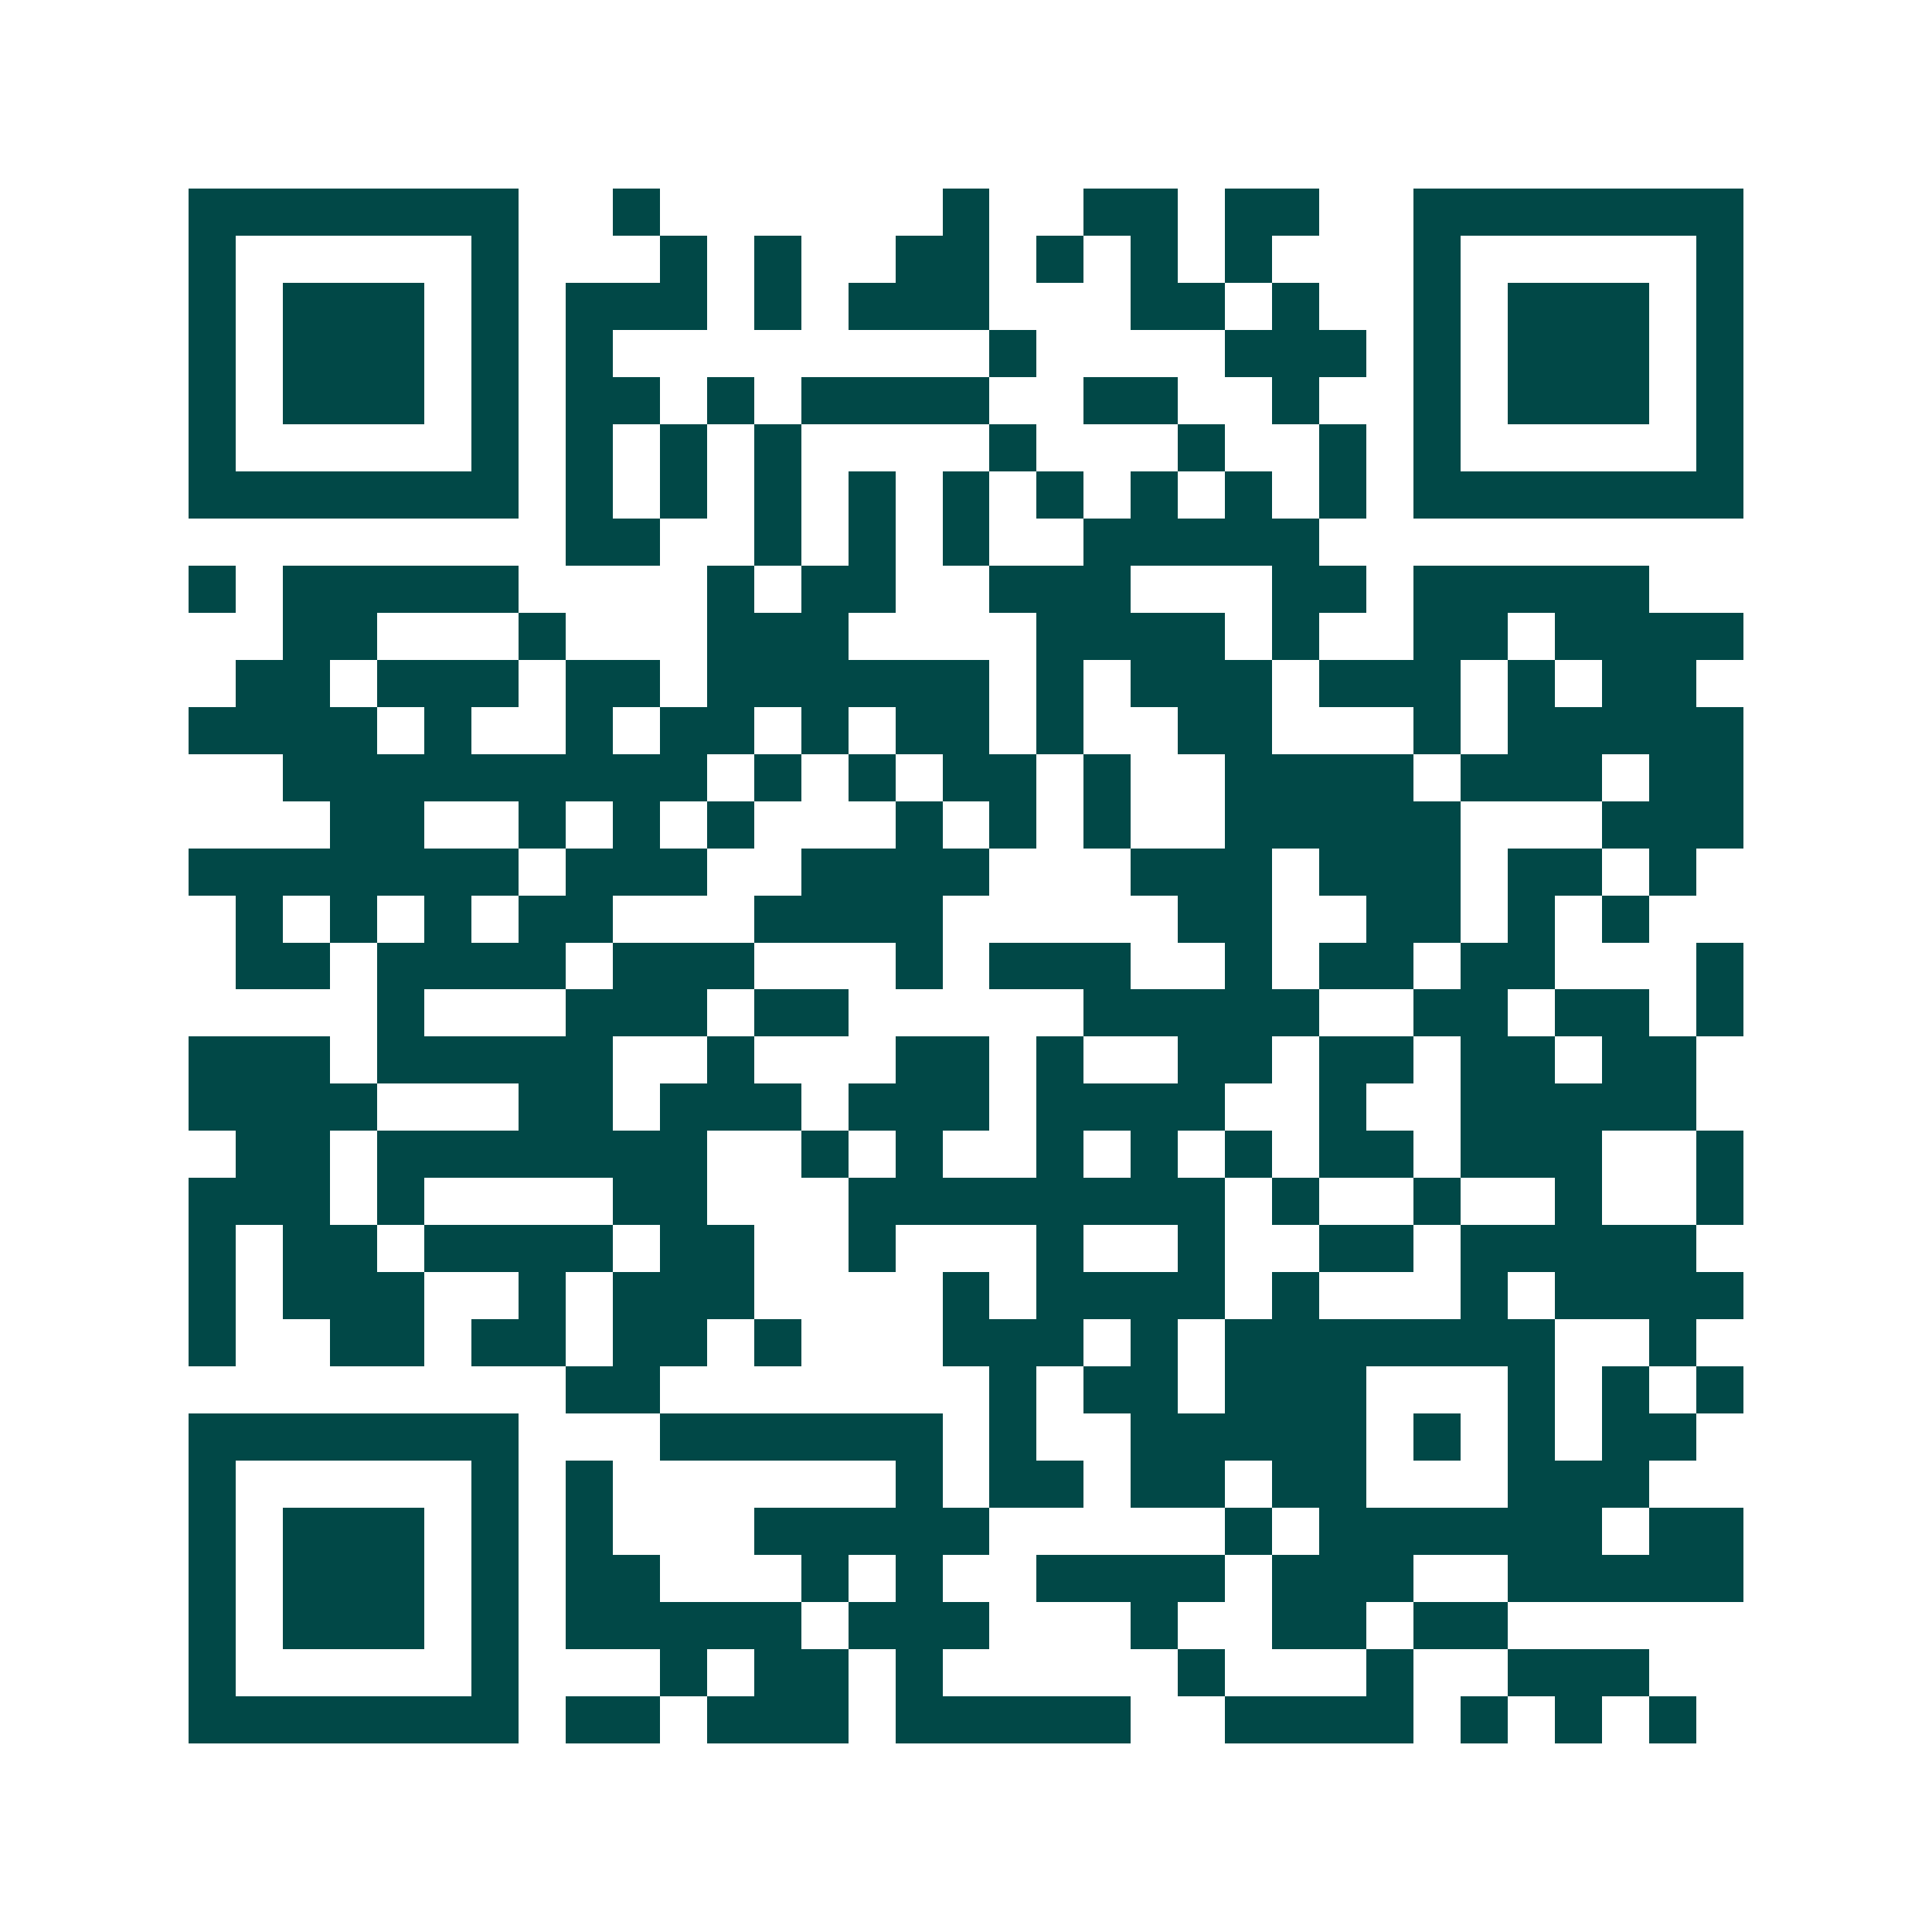 <svg xmlns="http://www.w3.org/2000/svg" width="200" height="200" viewBox="0 0 41 41" shape-rendering="crispEdges"><path fill="#ffffff" d="M0 0h41v41H0z"/><path stroke="#014847" d="M4 4.5h7m2 0h1m6 0h1m2 0h2m1 0h2m2 0h7M4 5.5h1m5 0h1m3 0h1m1 0h1m2 0h2m1 0h1m1 0h1m1 0h1m3 0h1m5 0h1M4 6.5h1m1 0h3m1 0h1m1 0h3m1 0h1m1 0h3m3 0h2m1 0h1m2 0h1m1 0h3m1 0h1M4 7.5h1m1 0h3m1 0h1m1 0h1m8 0h1m4 0h3m1 0h1m1 0h3m1 0h1M4 8.5h1m1 0h3m1 0h1m1 0h2m1 0h1m1 0h4m2 0h2m2 0h1m2 0h1m1 0h3m1 0h1M4 9.5h1m5 0h1m1 0h1m1 0h1m1 0h1m4 0h1m3 0h1m2 0h1m1 0h1m5 0h1M4 10.5h7m1 0h1m1 0h1m1 0h1m1 0h1m1 0h1m1 0h1m1 0h1m1 0h1m1 0h1m1 0h7M12 11.5h2m2 0h1m1 0h1m1 0h1m2 0h5M4 12.5h1m1 0h5m4 0h1m1 0h2m2 0h3m3 0h2m1 0h5M6 13.5h2m3 0h1m3 0h3m4 0h4m1 0h1m2 0h2m1 0h4M5 14.5h2m1 0h3m1 0h2m1 0h6m1 0h1m1 0h3m1 0h3m1 0h1m1 0h2M4 15.5h4m1 0h1m2 0h1m1 0h2m1 0h1m1 0h2m1 0h1m2 0h2m3 0h1m1 0h5M6 16.5h9m1 0h1m1 0h1m1 0h2m1 0h1m2 0h4m1 0h3m1 0h2M7 17.5h2m2 0h1m1 0h1m1 0h1m3 0h1m1 0h1m1 0h1m2 0h5m3 0h3M4 18.5h7m1 0h3m2 0h4m3 0h3m1 0h3m1 0h2m1 0h1M5 19.5h1m1 0h1m1 0h1m1 0h2m3 0h4m5 0h2m2 0h2m1 0h1m1 0h1M5 20.5h2m1 0h4m1 0h3m3 0h1m1 0h3m2 0h1m1 0h2m1 0h2m3 0h1M8 21.5h1m3 0h3m1 0h2m5 0h5m2 0h2m1 0h2m1 0h1M4 22.5h3m1 0h5m2 0h1m3 0h2m1 0h1m2 0h2m1 0h2m1 0h2m1 0h2M4 23.5h4m3 0h2m1 0h3m1 0h3m1 0h4m2 0h1m2 0h5M5 24.5h2m1 0h7m2 0h1m1 0h1m2 0h1m1 0h1m1 0h1m1 0h2m1 0h3m2 0h1M4 25.5h3m1 0h1m4 0h2m3 0h8m1 0h1m2 0h1m2 0h1m2 0h1M4 26.5h1m1 0h2m1 0h4m1 0h2m2 0h1m3 0h1m2 0h1m2 0h2m1 0h5M4 27.5h1m1 0h3m2 0h1m1 0h3m4 0h1m1 0h4m1 0h1m3 0h1m1 0h4M4 28.5h1m2 0h2m1 0h2m1 0h2m1 0h1m3 0h3m1 0h1m1 0h7m2 0h1M12 29.5h2m7 0h1m1 0h2m1 0h3m3 0h1m1 0h1m1 0h1M4 30.5h7m3 0h6m1 0h1m2 0h5m1 0h1m1 0h1m1 0h2M4 31.5h1m5 0h1m1 0h1m6 0h1m1 0h2m1 0h2m1 0h2m3 0h3M4 32.5h1m1 0h3m1 0h1m1 0h1m3 0h5m5 0h1m1 0h6m1 0h2M4 33.5h1m1 0h3m1 0h1m1 0h2m3 0h1m1 0h1m2 0h4m1 0h3m2 0h5M4 34.5h1m1 0h3m1 0h1m1 0h5m1 0h3m3 0h1m2 0h2m1 0h2M4 35.5h1m5 0h1m3 0h1m1 0h2m1 0h1m5 0h1m3 0h1m2 0h3M4 36.5h7m1 0h2m1 0h3m1 0h5m2 0h4m1 0h1m1 0h1m1 0h1"/></svg>
